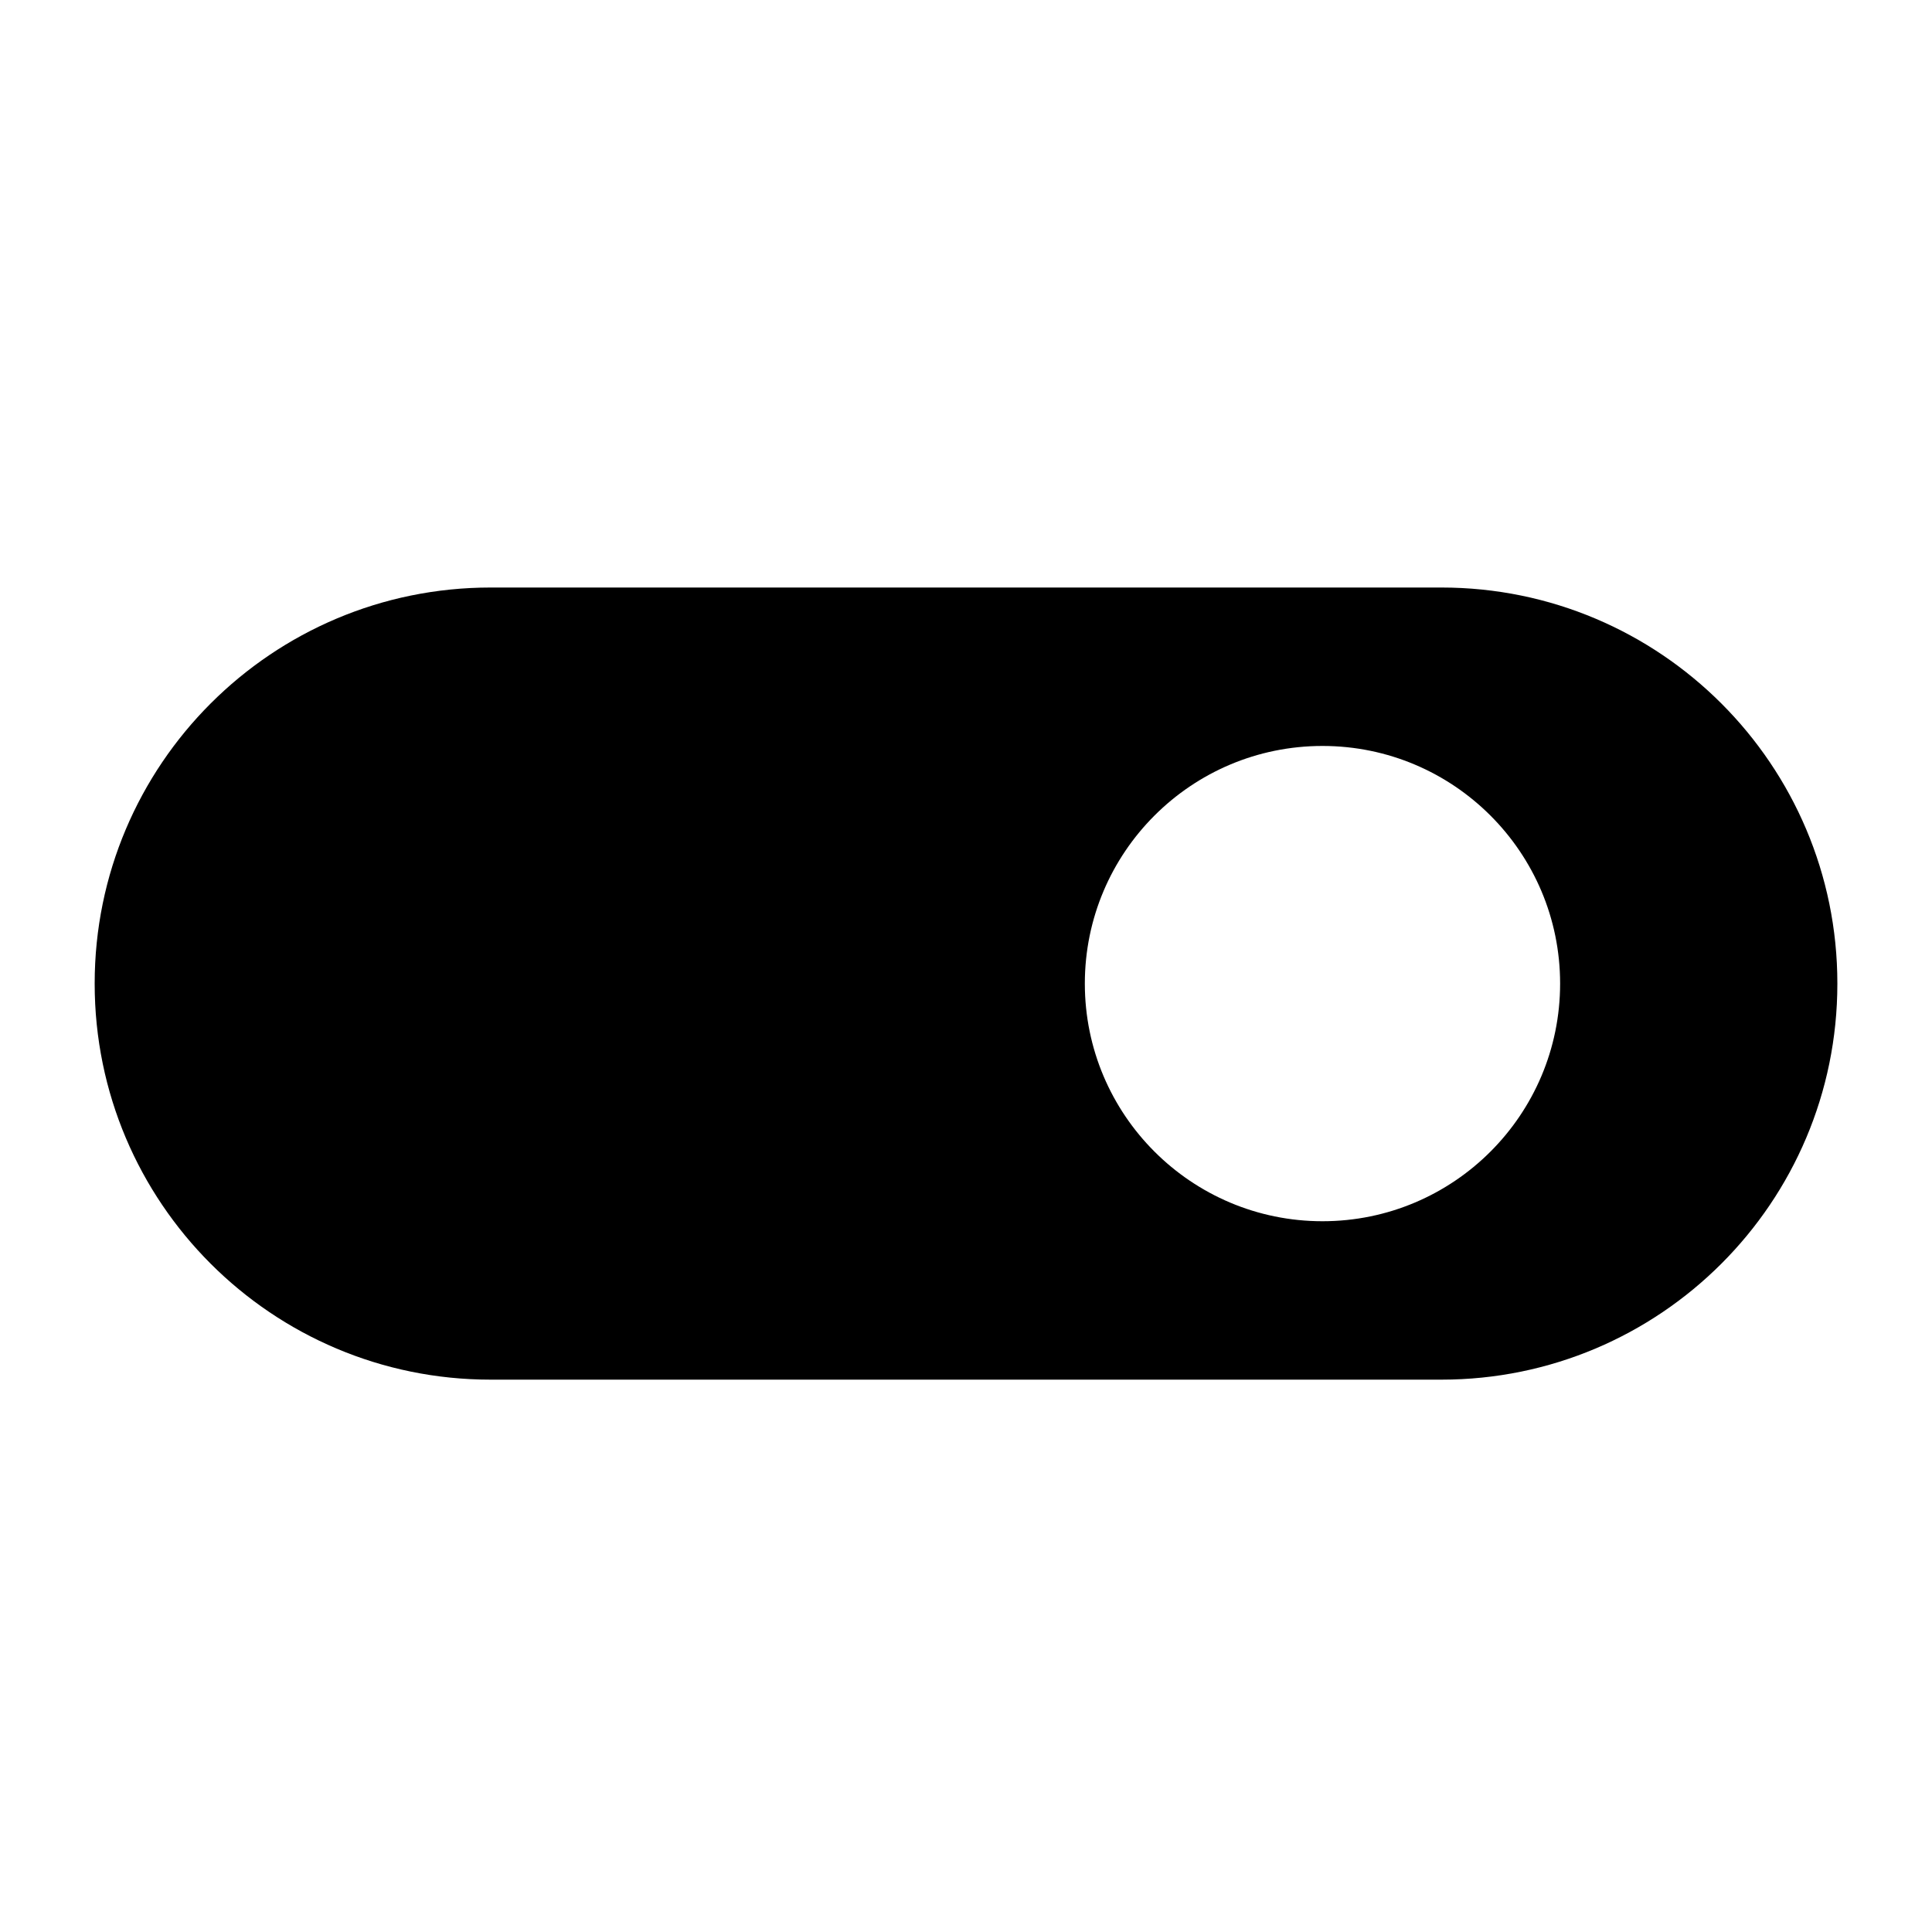 <?xml version="1.0" encoding="UTF-8"?>
<!-- Uploaded to: SVG Find, www.svgrepo.com, Generator: SVG Find Mixer Tools -->
<svg fill="#000000" width="800px" height="800px" version="1.1" viewBox="144 144 512 512" xmlns="http://www.w3.org/2000/svg">
 <path d="m169.09 404.62v0.082c0 57.938 46.98 104.92 104.92 104.92h251.99c57.938 0 104.92-46.98 104.92-104.92v-0.082c0-57.938-46.98-104.92-104.92-104.92h-251.99c-57.938 0-104.92 46.98-104.92 104.92zm325.38-62.934c-34.762 0-62.977 28.215-62.977 62.977 0 34.762 28.215 62.977 62.977 62.977 34.762 0 62.977-28.215 62.977-62.977 0-34.762-28.215-62.977-62.977-62.977z" fill-rule="evenodd"/>
</svg>